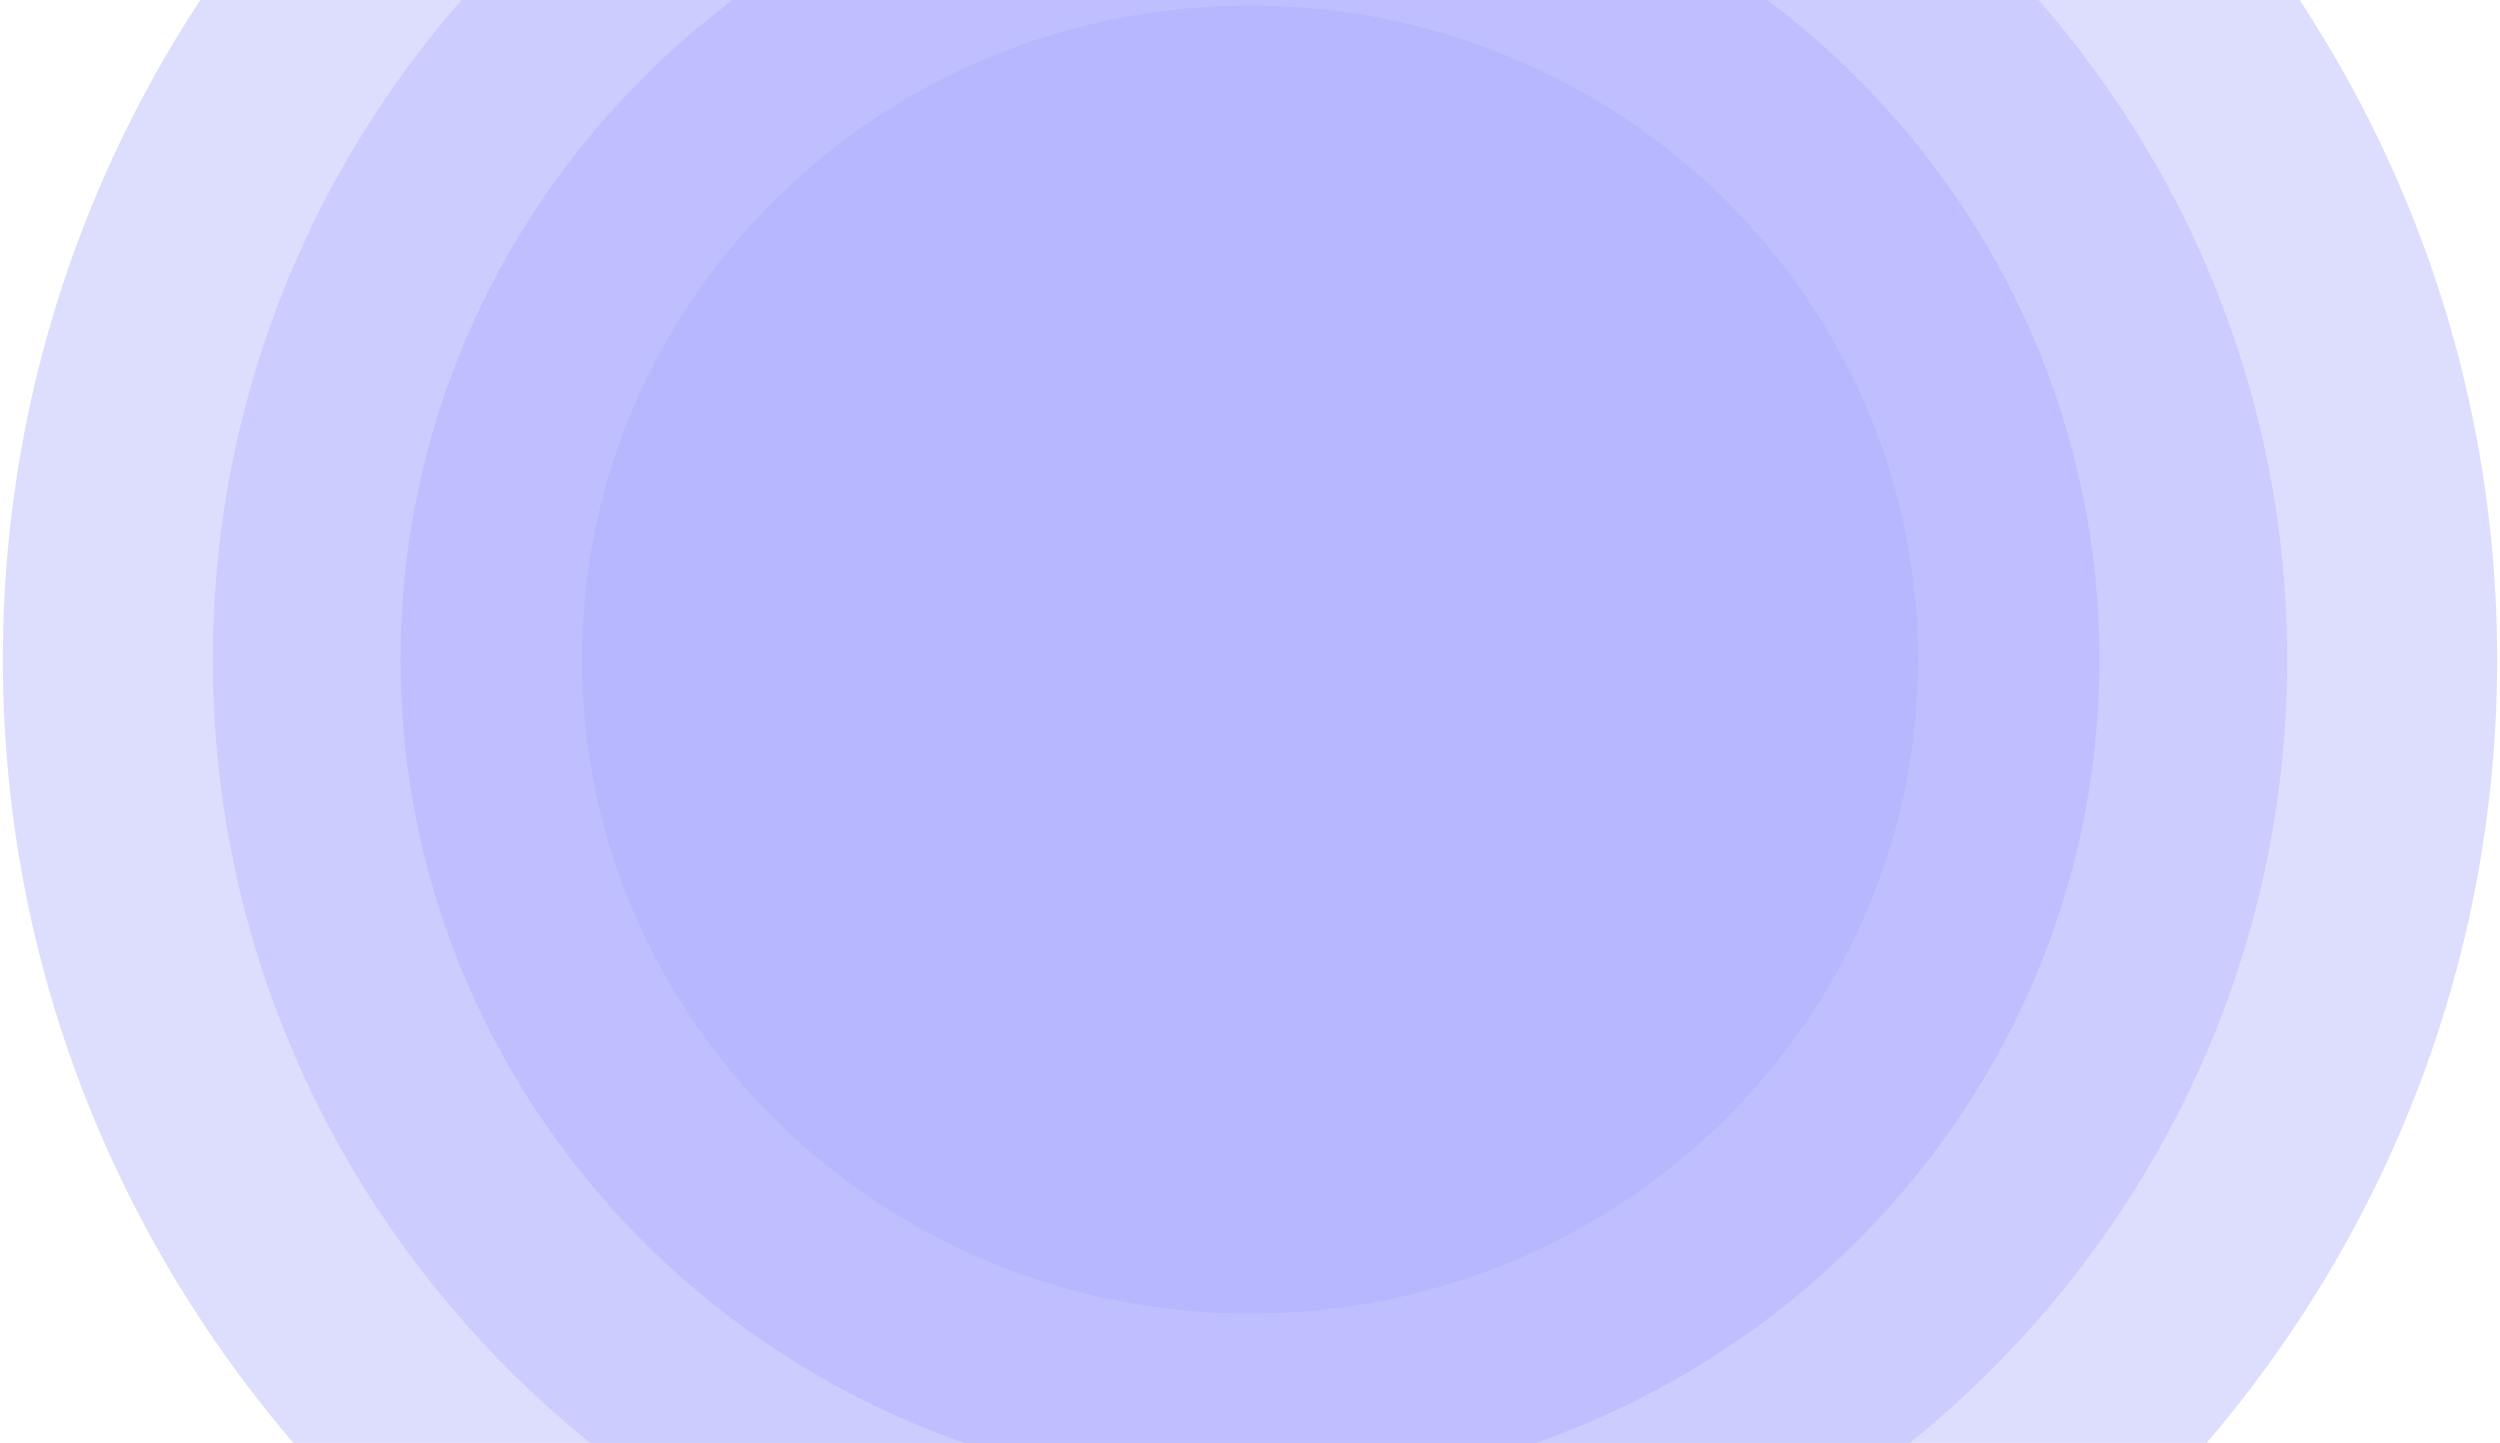 <svg width="726" height="419" viewBox="0 0 726 419" fill="none" xmlns="http://www.w3.org/2000/svg">
<path d="M725.165 191.54C725.165 387.352 563.017 546.089 362.997 546.089C162.976 546.089 0.828 387.352 0.828 191.54C0.828 -4.272 162.976 -163.009 362.997 -163.009C563.017 -163.009 725.165 -4.272 725.165 191.54Z" fill="#DDDDFE"/>
<path d="M664.195 191.541C664.195 354.384 529.347 486.395 363.004 486.395C196.66 486.395 61.812 354.384 61.812 191.541C61.812 28.697 196.66 -103.314 363.004 -103.314C529.347 -103.314 664.195 28.697 664.195 191.541Z" fill="#CCCCFE"/>
<path d="M609.675 191.539C609.675 324.911 499.232 433.03 362.994 433.03C226.755 433.03 116.312 324.911 116.312 191.539C116.312 58.167 226.755 -49.952 362.994 -49.952C499.232 -49.952 609.675 58.167 609.675 191.539Z" fill="#BFBFFF"/>
<path d="M557.022 191.54C557.022 296.439 470.157 381.477 363.003 381.477C255.85 381.477 168.984 296.439 168.984 191.54C168.984 86.641 255.85 1.603 363.003 1.603C470.157 1.603 557.022 86.641 557.022 191.54Z" fill="#B7B7FF"/>
</svg>

